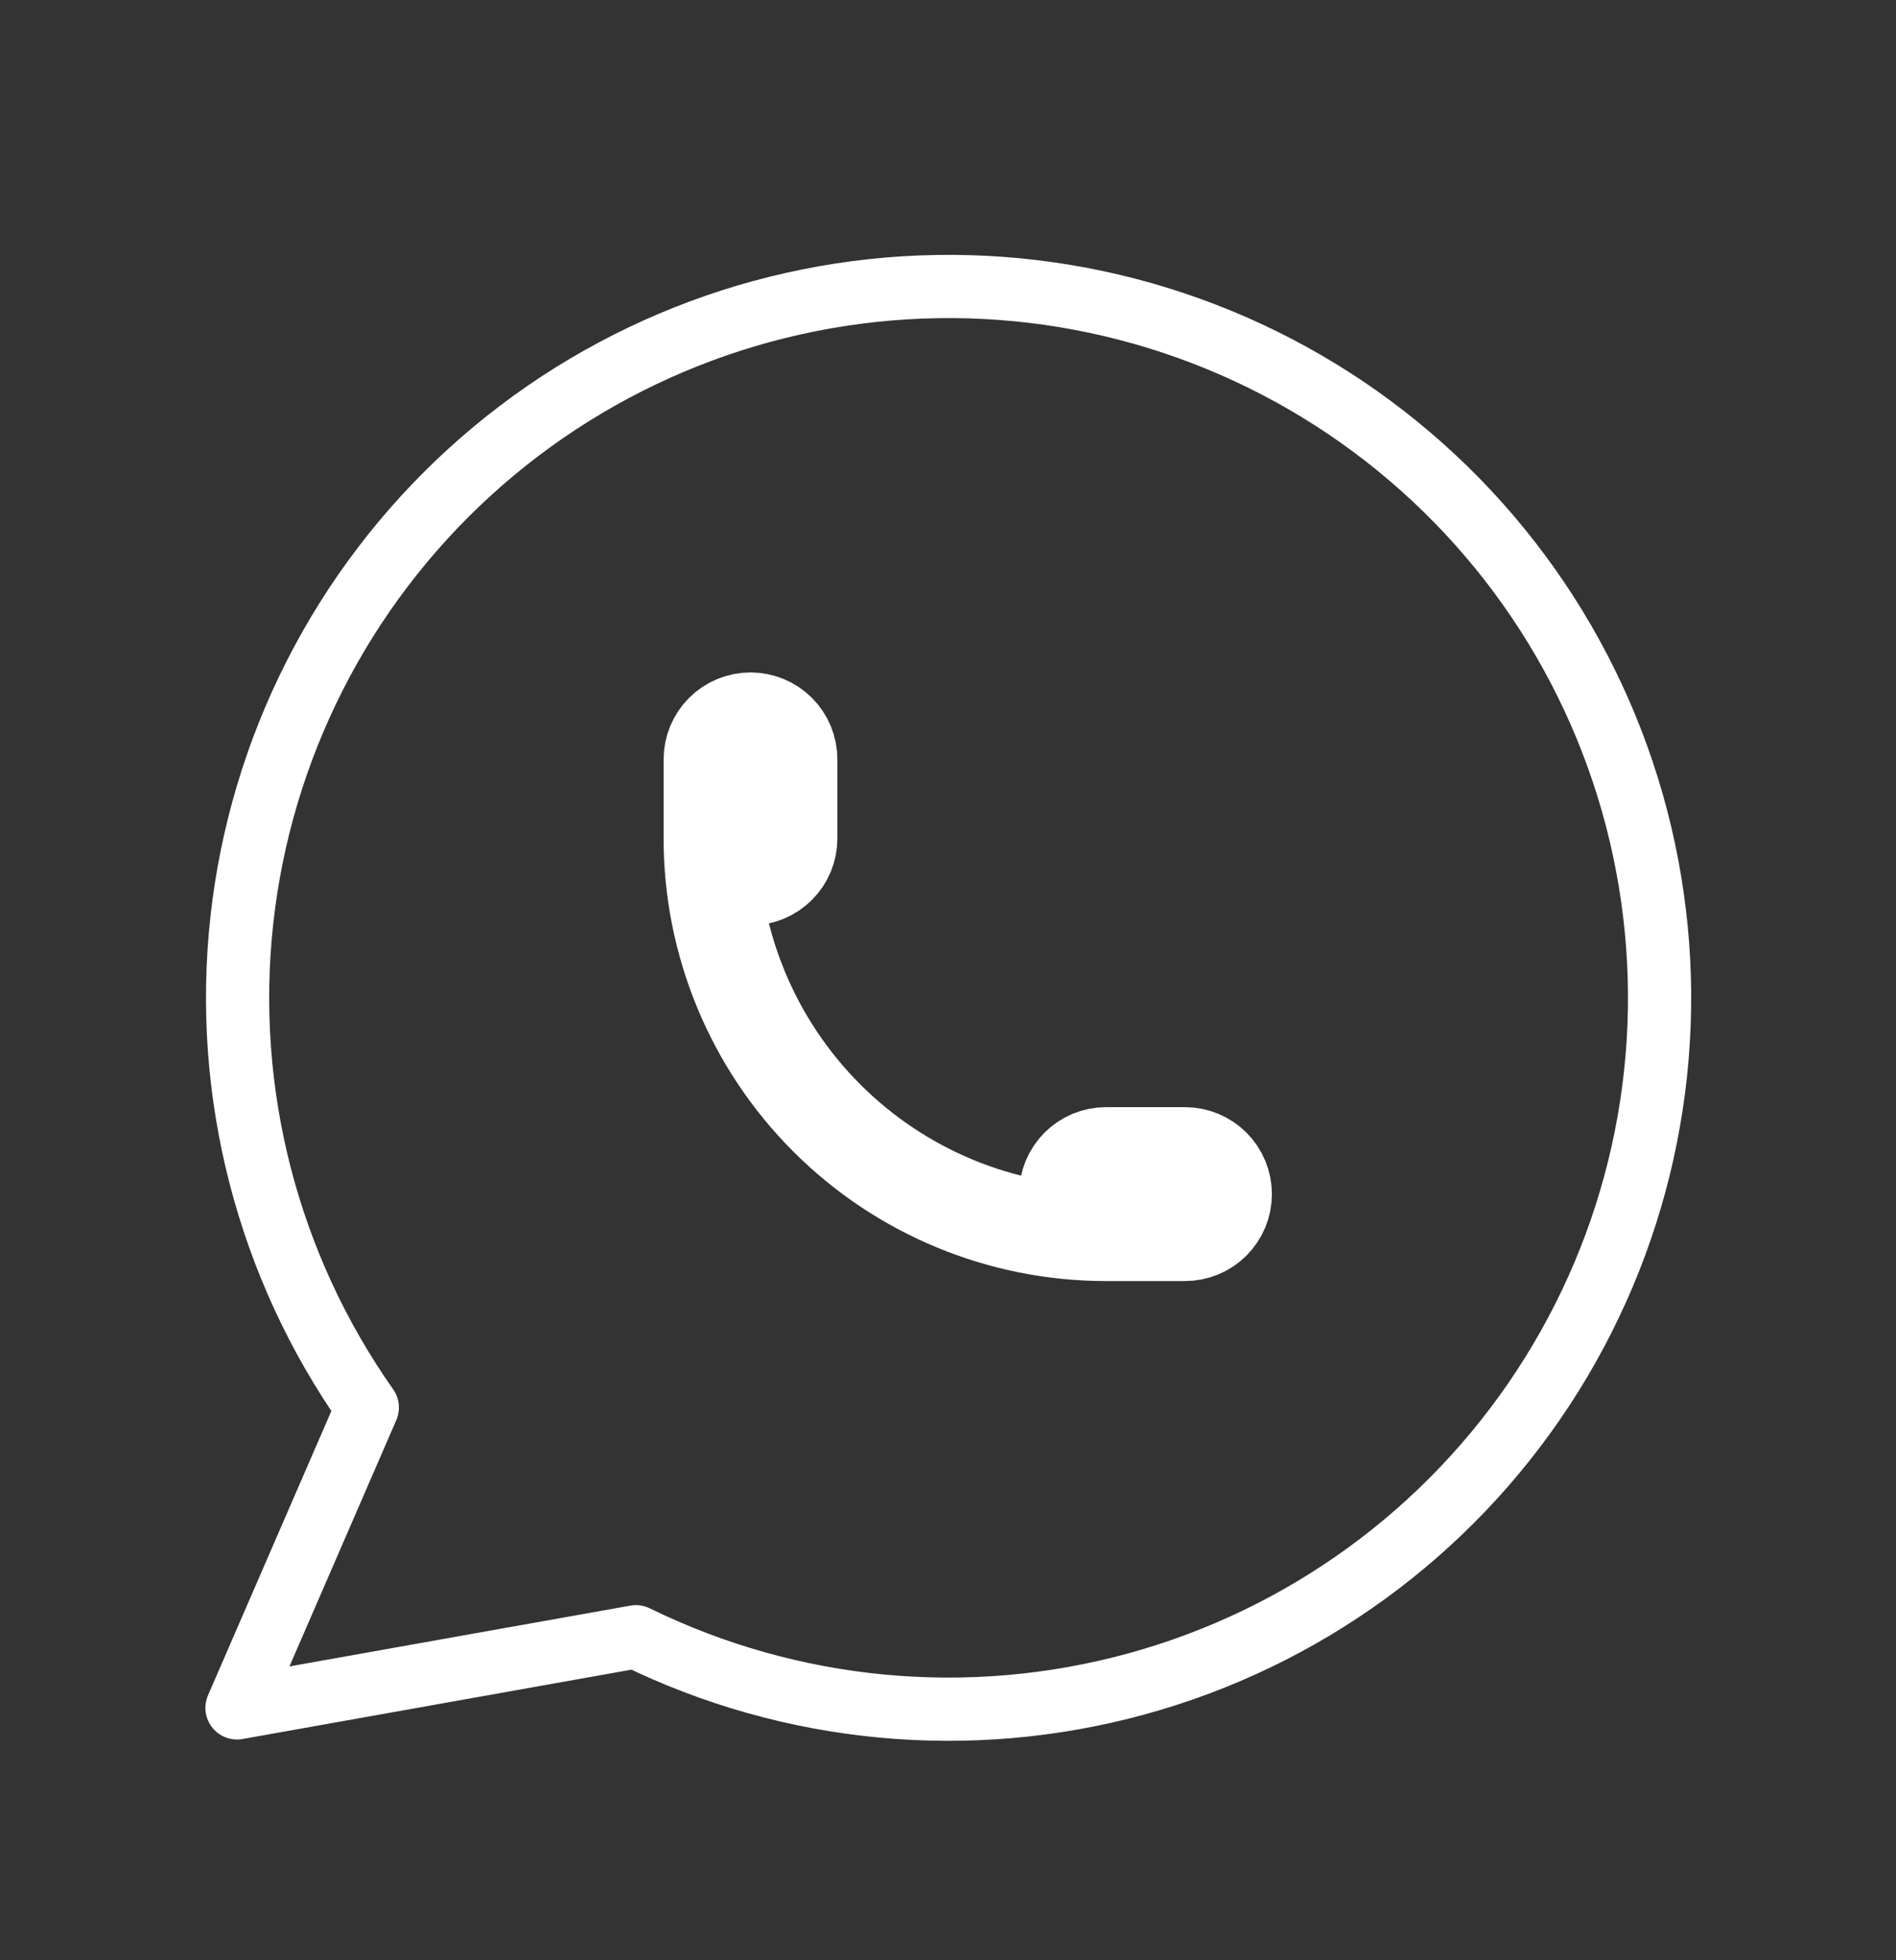 <svg width="30" height="31" viewBox="0 0 30 31" fill="none" xmlns="http://www.w3.org/2000/svg">
<rect x="0" y="0" width="30" height="31" fill="#333333" stroke="none"/>
<g clip-path="url(#clip0_333_1005)">
<path d="M3.75 27.009L5.812 22.259C4.235 20.019 3.528 17.28 3.826 14.557C4.124 11.833 5.406 9.312 7.431 7.466C9.456 5.62 12.085 4.577 14.824 4.532C17.564 4.486 20.226 5.443 22.31 7.221C24.395 8.999 25.759 11.476 26.146 14.189C26.534 16.901 25.918 19.662 24.415 21.952C22.912 24.243 20.624 25.907 17.982 26.63C15.339 27.354 12.523 27.089 10.062 25.884L3.75 27.009Z" stroke="white" stroke-linecap="round" stroke-linejoin="round"/>
<path d="M11.25 13.259C11.25 13.425 11.316 13.584 11.433 13.701C11.55 13.818 11.709 13.884 11.875 13.884C12.041 13.884 12.2 13.818 12.317 13.701C12.434 13.584 12.5 13.425 12.5 13.259V12.009C12.5 11.844 12.434 11.684 12.317 11.567C12.2 11.45 12.041 11.384 11.875 11.384C11.709 11.384 11.55 11.45 11.433 11.567C11.316 11.684 11.25 11.844 11.25 12.009V13.259ZM11.25 13.259C11.25 14.917 11.909 16.507 13.081 17.679C14.253 18.851 15.842 19.509 17.5 19.509M17.5 19.509H18.75C18.916 19.509 19.075 19.443 19.192 19.326C19.309 19.209 19.375 19.05 19.375 18.884C19.375 18.718 19.309 18.559 19.192 18.442C19.075 18.325 18.916 18.259 18.75 18.259H17.5C17.334 18.259 17.175 18.325 17.058 18.442C16.941 18.559 16.875 18.718 16.875 18.884C16.875 19.05 16.941 19.209 17.058 19.326C17.175 19.443 17.334 19.509 17.5 19.509Z" stroke="white" stroke-width="1.5" stroke-linecap="round" stroke-linejoin="round"/>
</g>
<defs>
<clipPath id="clip0_333_1005">
<rect width="30" height="30" fill="white" transform="translate(0 0.759)"/>
</clipPath>
</defs>
</svg>

